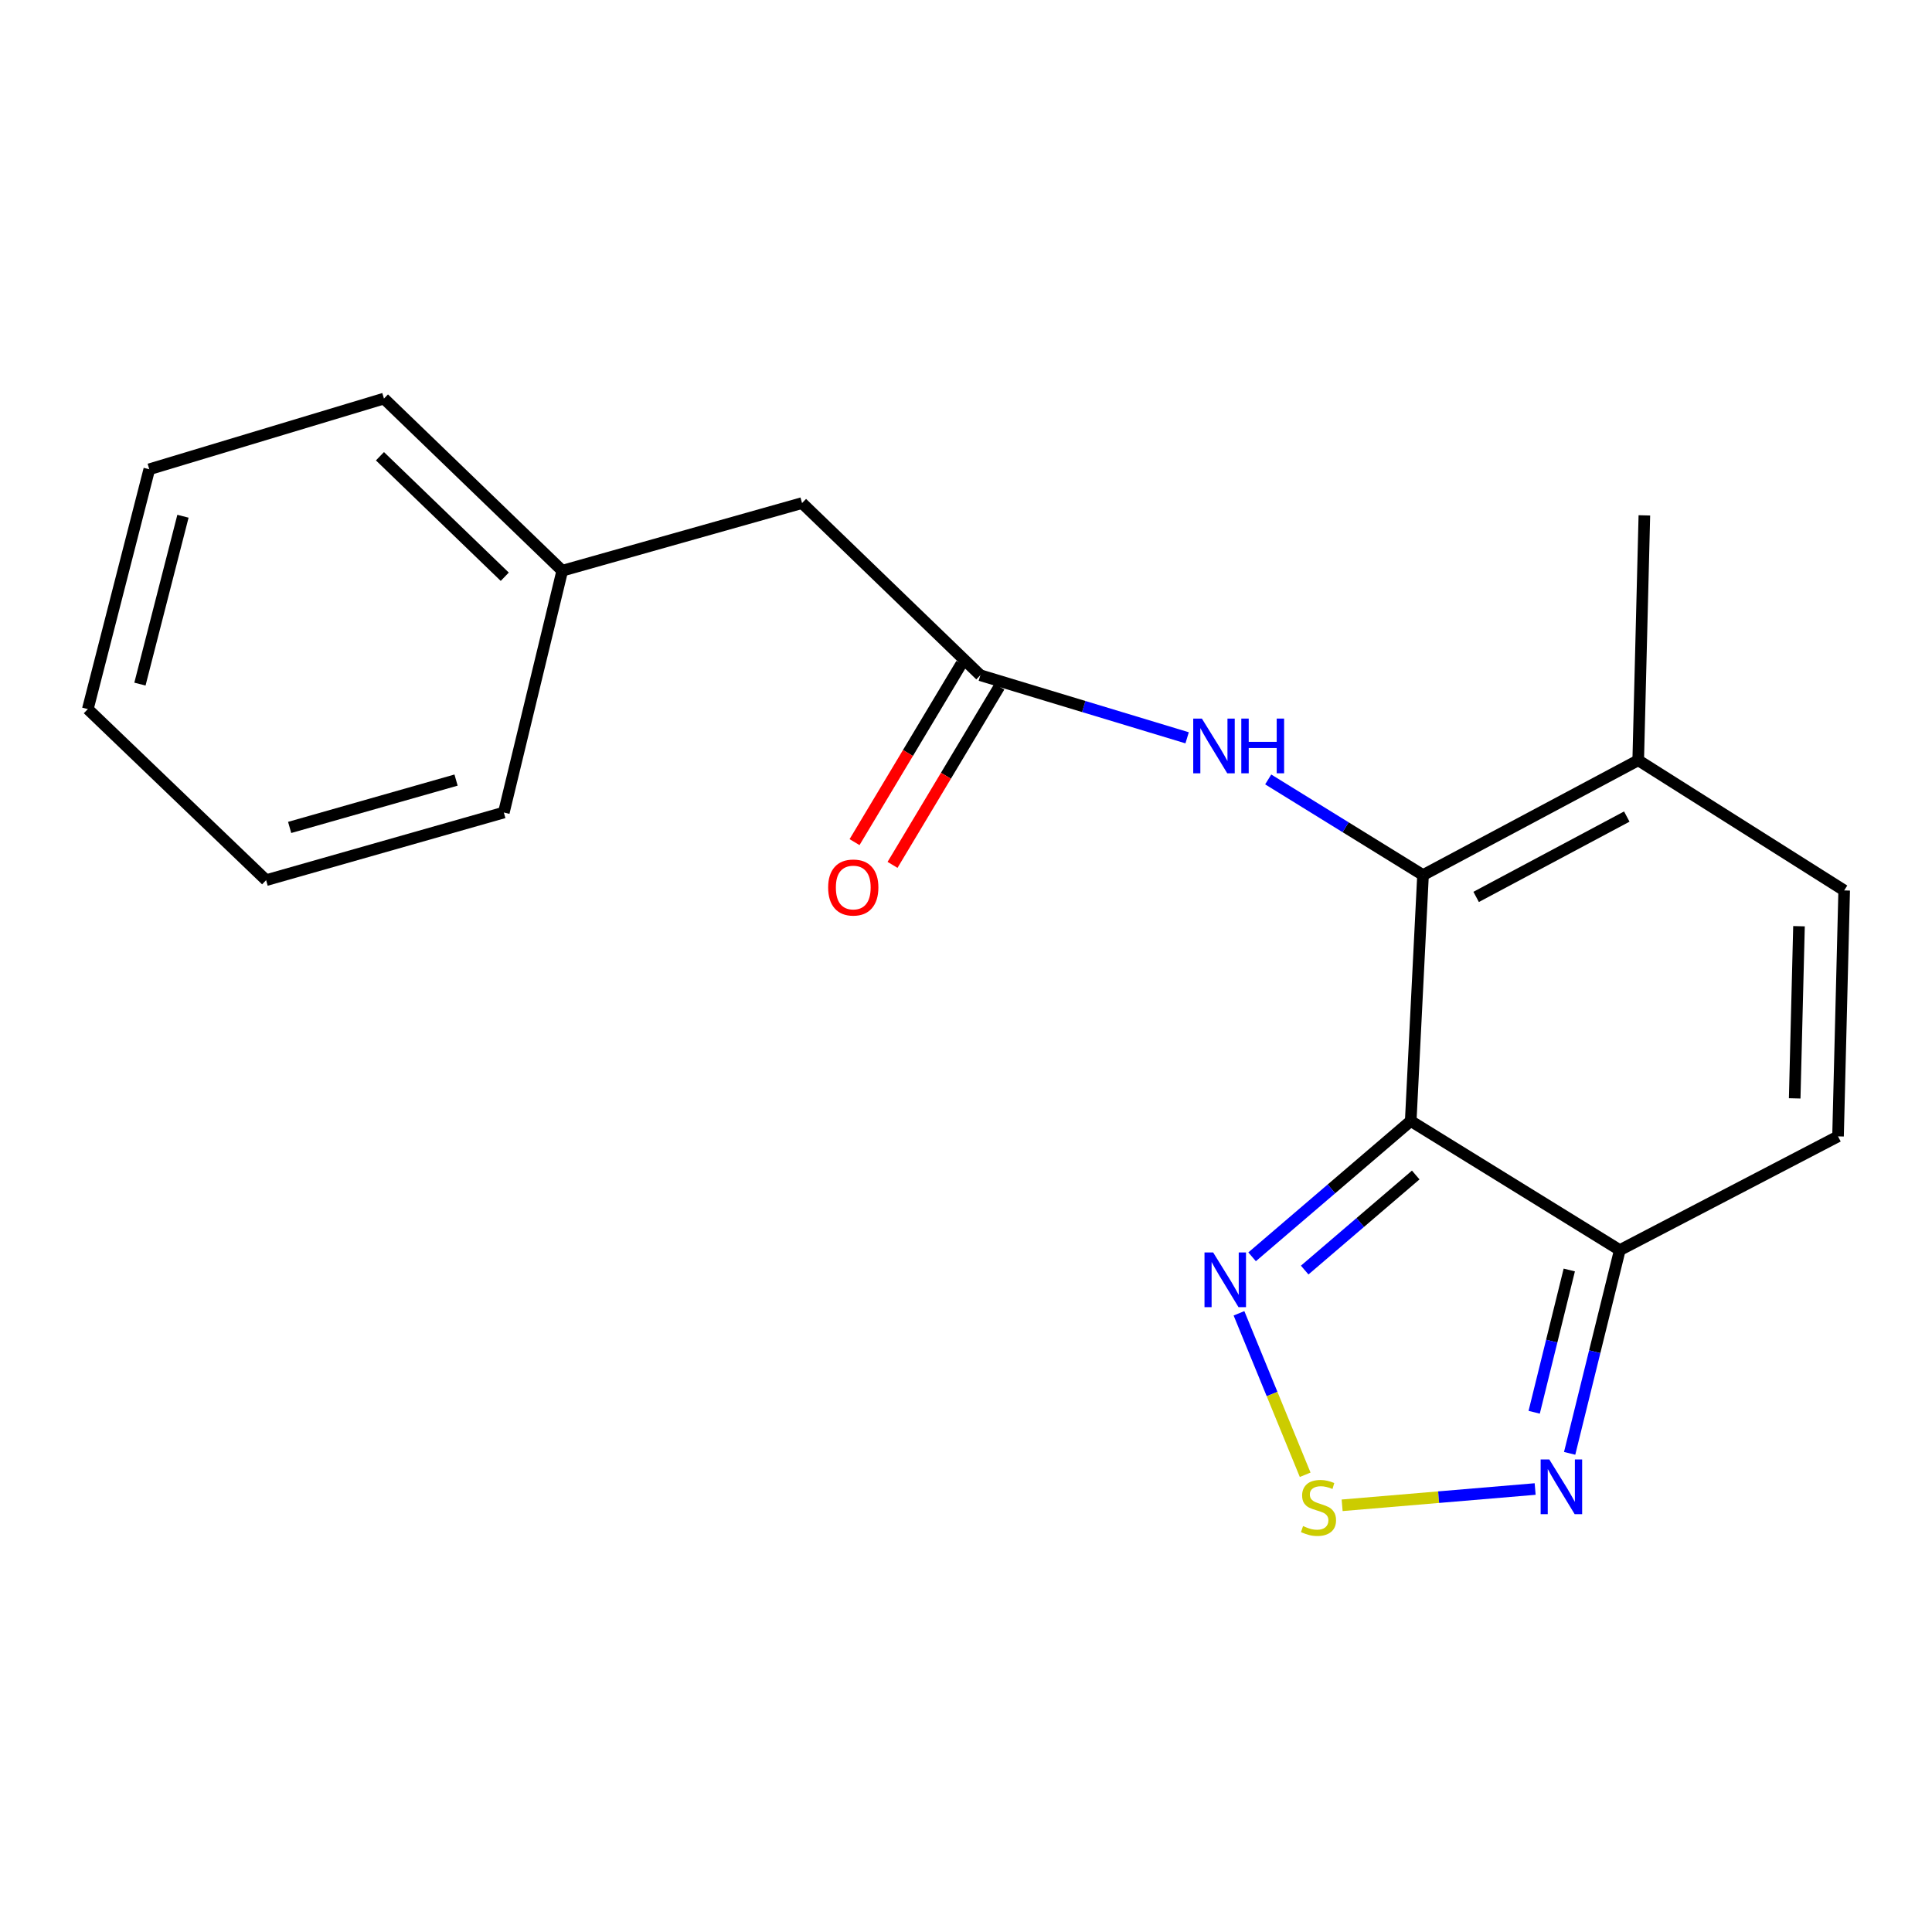 <?xml version='1.0' encoding='iso-8859-1'?>
<svg version='1.1' baseProfile='full'
              xmlns='http://www.w3.org/2000/svg'
                      xmlns:rdkit='http://www.rdkit.org/xml'
                      xmlns:xlink='http://www.w3.org/1999/xlink'
                  xml:space='preserve'
width='1000px' height='1000px' viewBox='0 0 1000 1000'>
<!-- END OF HEADER -->
<rect style='opacity:1.0;fill:#FFFFFF;stroke:none' width='1000' height='1000' x='0' y='0'> </rect>
<path class='bond-0' d='M 730.188,580.224 L 736.555,452.938' style='fill:none;fill-rule:evenodd;stroke:#000000;stroke-width:6px;stroke-linecap:butt;stroke-linejoin:miter;stroke-opacity:1' />
<path class='bond-1' d='M 730.188,580.224 L 838.401,647.056' style='fill:none;fill-rule:evenodd;stroke:#000000;stroke-width:6px;stroke-linecap:butt;stroke-linejoin:miter;stroke-opacity:1' />
<path class='bond-2' d='M 730.188,580.224 L 689.137,615.373' style='fill:none;fill-rule:evenodd;stroke:#000000;stroke-width:6px;stroke-linecap:butt;stroke-linejoin:miter;stroke-opacity:1' />
<path class='bond-2' d='M 689.137,615.373 L 648.086,650.523' style='fill:none;fill-rule:evenodd;stroke:#0000FF;stroke-width:6px;stroke-linecap:butt;stroke-linejoin:miter;stroke-opacity:1' />
<path class='bond-2' d='M 732.779,608.177 L 704.043,632.782' style='fill:none;fill-rule:evenodd;stroke:#000000;stroke-width:6px;stroke-linecap:butt;stroke-linejoin:miter;stroke-opacity:1' />
<path class='bond-2' d='M 704.043,632.782 L 675.307,657.387' style='fill:none;fill-rule:evenodd;stroke:#0000FF;stroke-width:6px;stroke-linecap:butt;stroke-linejoin:miter;stroke-opacity:1' />
<path class='bond-5' d='M 736.555,452.938 L 847.937,393.516' style='fill:none;fill-rule:evenodd;stroke:#000000;stroke-width:6px;stroke-linecap:butt;stroke-linejoin:miter;stroke-opacity:1' />
<path class='bond-5' d='M 764.05,464.246 L 842.018,422.65' style='fill:none;fill-rule:evenodd;stroke:#000000;stroke-width:6px;stroke-linecap:butt;stroke-linejoin:miter;stroke-opacity:1' />
<path class='bond-6' d='M 736.555,452.938 L 696.488,428.186' style='fill:none;fill-rule:evenodd;stroke:#000000;stroke-width:6px;stroke-linecap:butt;stroke-linejoin:miter;stroke-opacity:1' />
<path class='bond-6' d='M 696.488,428.186 L 656.422,403.433' style='fill:none;fill-rule:evenodd;stroke:#0000FF;stroke-width:6px;stroke-linecap:butt;stroke-linejoin:miter;stroke-opacity:1' />
<path class='bond-4' d='M 838.401,647.056 L 825.423,699.654' style='fill:none;fill-rule:evenodd;stroke:#000000;stroke-width:6px;stroke-linecap:butt;stroke-linejoin:miter;stroke-opacity:1' />
<path class='bond-4' d='M 825.423,699.654 L 812.446,752.252' style='fill:none;fill-rule:evenodd;stroke:#0000FF;stroke-width:6px;stroke-linecap:butt;stroke-linejoin:miter;stroke-opacity:1' />
<path class='bond-4' d='M 812.257,657.346 L 803.172,694.164' style='fill:none;fill-rule:evenodd;stroke:#000000;stroke-width:6px;stroke-linecap:butt;stroke-linejoin:miter;stroke-opacity:1' />
<path class='bond-4' d='M 803.172,694.164 L 794.088,730.983' style='fill:none;fill-rule:evenodd;stroke:#0000FF;stroke-width:6px;stroke-linecap:butt;stroke-linejoin:miter;stroke-opacity:1' />
<path class='bond-7' d='M 838.401,647.056 L 951.362,588.182' style='fill:none;fill-rule:evenodd;stroke:#000000;stroke-width:6px;stroke-linecap:butt;stroke-linejoin:miter;stroke-opacity:1' />
<path class='bond-3' d='M 641.295,679.765 L 658.425,721.553' style='fill:none;fill-rule:evenodd;stroke:#0000FF;stroke-width:6px;stroke-linecap:butt;stroke-linejoin:miter;stroke-opacity:1' />
<path class='bond-3' d='M 658.425,721.553 L 675.555,763.34' style='fill:none;fill-rule:evenodd;stroke:#CCCC00;stroke-width:6px;stroke-linecap:butt;stroke-linejoin:miter;stroke-opacity:1' />
<path class='bond-19' d='M 694.689,779.141 L 744.638,774.927' style='fill:none;fill-rule:evenodd;stroke:#CCCC00;stroke-width:6px;stroke-linecap:butt;stroke-linejoin:miter;stroke-opacity:1' />
<path class='bond-19' d='M 744.638,774.927 L 794.587,770.713' style='fill:none;fill-rule:evenodd;stroke:#0000FF;stroke-width:6px;stroke-linecap:butt;stroke-linejoin:miter;stroke-opacity:1' />
<path class='bond-13' d='M 847.937,393.516 L 851.12,266.753' style='fill:none;fill-rule:evenodd;stroke:#000000;stroke-width:6px;stroke-linecap:butt;stroke-linejoin:miter;stroke-opacity:1' />
<path class='bond-20' d='M 847.937,393.516 L 954.545,460.883' style='fill:none;fill-rule:evenodd;stroke:#000000;stroke-width:6px;stroke-linecap:butt;stroke-linejoin:miter;stroke-opacity:1' />
<path class='bond-9' d='M 614.456,381.888 L 560.94,365.694' style='fill:none;fill-rule:evenodd;stroke:#0000FF;stroke-width:6px;stroke-linecap:butt;stroke-linejoin:miter;stroke-opacity:1' />
<path class='bond-9' d='M 560.94,365.694 L 507.423,349.501' style='fill:none;fill-rule:evenodd;stroke:#000000;stroke-width:6px;stroke-linecap:butt;stroke-linejoin:miter;stroke-opacity:1' />
<path class='bond-8' d='M 951.362,588.182 L 954.545,460.883' style='fill:none;fill-rule:evenodd;stroke:#000000;stroke-width:6px;stroke-linecap:butt;stroke-linejoin:miter;stroke-opacity:1' />
<path class='bond-8' d='M 928.929,568.514 L 931.157,479.405' style='fill:none;fill-rule:evenodd;stroke:#000000;stroke-width:6px;stroke-linecap:butt;stroke-linejoin:miter;stroke-opacity:1' />
<path class='bond-10' d='M 497.593,343.612 L 469.953,389.747' style='fill:none;fill-rule:evenodd;stroke:#000000;stroke-width:6px;stroke-linecap:butt;stroke-linejoin:miter;stroke-opacity:1' />
<path class='bond-10' d='M 469.953,389.747 L 442.313,435.883' style='fill:none;fill-rule:evenodd;stroke:#FF0000;stroke-width:6px;stroke-linecap:butt;stroke-linejoin:miter;stroke-opacity:1' />
<path class='bond-10' d='M 517.253,355.39 L 489.613,401.526' style='fill:none;fill-rule:evenodd;stroke:#000000;stroke-width:6px;stroke-linecap:butt;stroke-linejoin:miter;stroke-opacity:1' />
<path class='bond-10' d='M 489.613,401.526 L 461.974,447.661' style='fill:none;fill-rule:evenodd;stroke:#FF0000;stroke-width:6px;stroke-linecap:butt;stroke-linejoin:miter;stroke-opacity:1' />
<path class='bond-11' d='M 507.423,349.501 L 415.139,260.387' style='fill:none;fill-rule:evenodd;stroke:#000000;stroke-width:6px;stroke-linecap:butt;stroke-linejoin:miter;stroke-opacity:1' />
<path class='bond-12' d='M 415.139,260.387 L 291.024,295.401' style='fill:none;fill-rule:evenodd;stroke:#000000;stroke-width:6px;stroke-linecap:butt;stroke-linejoin:miter;stroke-opacity:1' />
<path class='bond-14' d='M 291.024,295.401 L 198.739,206.3' style='fill:none;fill-rule:evenodd;stroke:#000000;stroke-width:6px;stroke-linecap:butt;stroke-linejoin:miter;stroke-opacity:1' />
<path class='bond-14' d='M 261.262,298.523 L 196.663,236.152' style='fill:none;fill-rule:evenodd;stroke:#000000;stroke-width:6px;stroke-linecap:butt;stroke-linejoin:miter;stroke-opacity:1' />
<path class='bond-15' d='M 291.024,295.401 L 260.784,420.56' style='fill:none;fill-rule:evenodd;stroke:#000000;stroke-width:6px;stroke-linecap:butt;stroke-linejoin:miter;stroke-opacity:1' />
<path class='bond-16' d='M 198.739,206.3 L 77.273,242.893' style='fill:none;fill-rule:evenodd;stroke:#000000;stroke-width:6px;stroke-linecap:butt;stroke-linejoin:miter;stroke-opacity:1' />
<path class='bond-17' d='M 260.784,420.56 L 137.739,455.574' style='fill:none;fill-rule:evenodd;stroke:#000000;stroke-width:6px;stroke-linecap:butt;stroke-linejoin:miter;stroke-opacity:1' />
<path class='bond-17' d='M 236.055,403.769 L 149.923,428.279' style='fill:none;fill-rule:evenodd;stroke:#000000;stroke-width:6px;stroke-linecap:butt;stroke-linejoin:miter;stroke-opacity:1' />
<path class='bond-21' d='M 77.273,242.893 L 45.455,367.02' style='fill:none;fill-rule:evenodd;stroke:#000000;stroke-width:6px;stroke-linecap:butt;stroke-linejoin:miter;stroke-opacity:1' />
<path class='bond-21' d='M 94.701,267.203 L 72.428,354.092' style='fill:none;fill-rule:evenodd;stroke:#000000;stroke-width:6px;stroke-linecap:butt;stroke-linejoin:miter;stroke-opacity:1' />
<path class='bond-18' d='M 137.739,455.574 L 45.455,367.02' style='fill:none;fill-rule:evenodd;stroke:#000000;stroke-width:6px;stroke-linecap:butt;stroke-linejoin:miter;stroke-opacity:1' />
<path  class='atom-3' d='M 627.926 648.264
L 637.206 663.264
Q 638.126 664.744, 639.606 667.424
Q 641.086 670.104, 641.166 670.264
L 641.166 648.264
L 644.926 648.264
L 644.926 676.584
L 641.046 676.584
L 631.086 660.184
Q 629.926 658.264, 628.686 656.064
Q 627.486 653.864, 627.126 653.184
L 627.126 676.584
L 623.446 676.584
L 623.446 648.264
L 627.926 648.264
' fill='#0000FF'/>
<path  class='atom-4' d='M 674.455 789.893
Q 674.775 790.013, 676.095 790.573
Q 677.415 791.133, 678.855 791.493
Q 680.335 791.813, 681.775 791.813
Q 684.455 791.813, 686.015 790.533
Q 687.575 789.213, 687.575 786.933
Q 687.575 785.373, 686.775 784.413
Q 686.015 783.453, 684.815 782.933
Q 683.615 782.413, 681.615 781.813
Q 679.095 781.053, 677.575 780.333
Q 676.095 779.613, 675.015 778.093
Q 673.975 776.573, 673.975 774.013
Q 673.975 770.453, 676.375 768.253
Q 678.815 766.053, 683.615 766.053
Q 686.895 766.053, 690.615 767.613
L 689.695 770.693
Q 686.295 769.293, 683.735 769.293
Q 680.975 769.293, 679.455 770.453
Q 677.935 771.573, 677.975 773.533
Q 677.975 775.053, 678.735 775.973
Q 679.535 776.893, 680.655 777.413
Q 681.815 777.933, 683.735 778.533
Q 686.295 779.333, 687.815 780.133
Q 689.335 780.933, 690.415 782.573
Q 691.535 784.173, 691.535 786.933
Q 691.535 790.853, 688.895 792.973
Q 686.295 795.053, 681.935 795.053
Q 679.415 795.053, 677.495 794.493
Q 675.615 793.973, 673.375 793.053
L 674.455 789.893
' fill='#CCCC00'/>
<path  class='atom-5' d='M 801.914 755.407
L 811.194 770.407
Q 812.114 771.887, 813.594 774.567
Q 815.074 777.247, 815.154 777.407
L 815.154 755.407
L 818.914 755.407
L 818.914 783.727
L 815.034 783.727
L 805.074 767.327
Q 803.914 765.407, 802.674 763.207
Q 801.474 761.007, 801.114 760.327
L 801.114 783.727
L 797.434 783.727
L 797.434 755.407
L 801.914 755.407
' fill='#0000FF'/>
<path  class='atom-7' d='M 622.095 371.934
L 631.375 386.934
Q 632.295 388.414, 633.775 391.094
Q 635.255 393.774, 635.335 393.934
L 635.335 371.934
L 639.095 371.934
L 639.095 400.254
L 635.215 400.254
L 625.255 383.854
Q 624.095 381.934, 622.855 379.734
Q 621.655 377.534, 621.295 376.854
L 621.295 400.254
L 617.615 400.254
L 617.615 371.934
L 622.095 371.934
' fill='#0000FF'/>
<path  class='atom-7' d='M 642.495 371.934
L 646.335 371.934
L 646.335 383.974
L 660.815 383.974
L 660.815 371.934
L 664.655 371.934
L 664.655 400.254
L 660.815 400.254
L 660.815 387.174
L 646.335 387.174
L 646.335 400.254
L 642.495 400.254
L 642.495 371.934
' fill='#0000FF'/>
<path  class='atom-11' d='M 428.648 459.372
Q 428.648 452.572, 432.008 448.772
Q 435.368 444.972, 441.648 444.972
Q 447.928 444.972, 451.288 448.772
Q 454.648 452.572, 454.648 459.372
Q 454.648 466.252, 451.248 470.172
Q 447.848 474.052, 441.648 474.052
Q 435.408 474.052, 432.008 470.172
Q 428.648 466.292, 428.648 459.372
M 441.648 470.852
Q 445.968 470.852, 448.288 467.972
Q 450.648 465.052, 450.648 459.372
Q 450.648 453.812, 448.288 451.012
Q 445.968 448.172, 441.648 448.172
Q 437.328 448.172, 434.968 450.972
Q 432.648 453.772, 432.648 459.372
Q 432.648 465.092, 434.968 467.972
Q 437.328 470.852, 441.648 470.852
' fill='#FF0000'/>
</svg>

